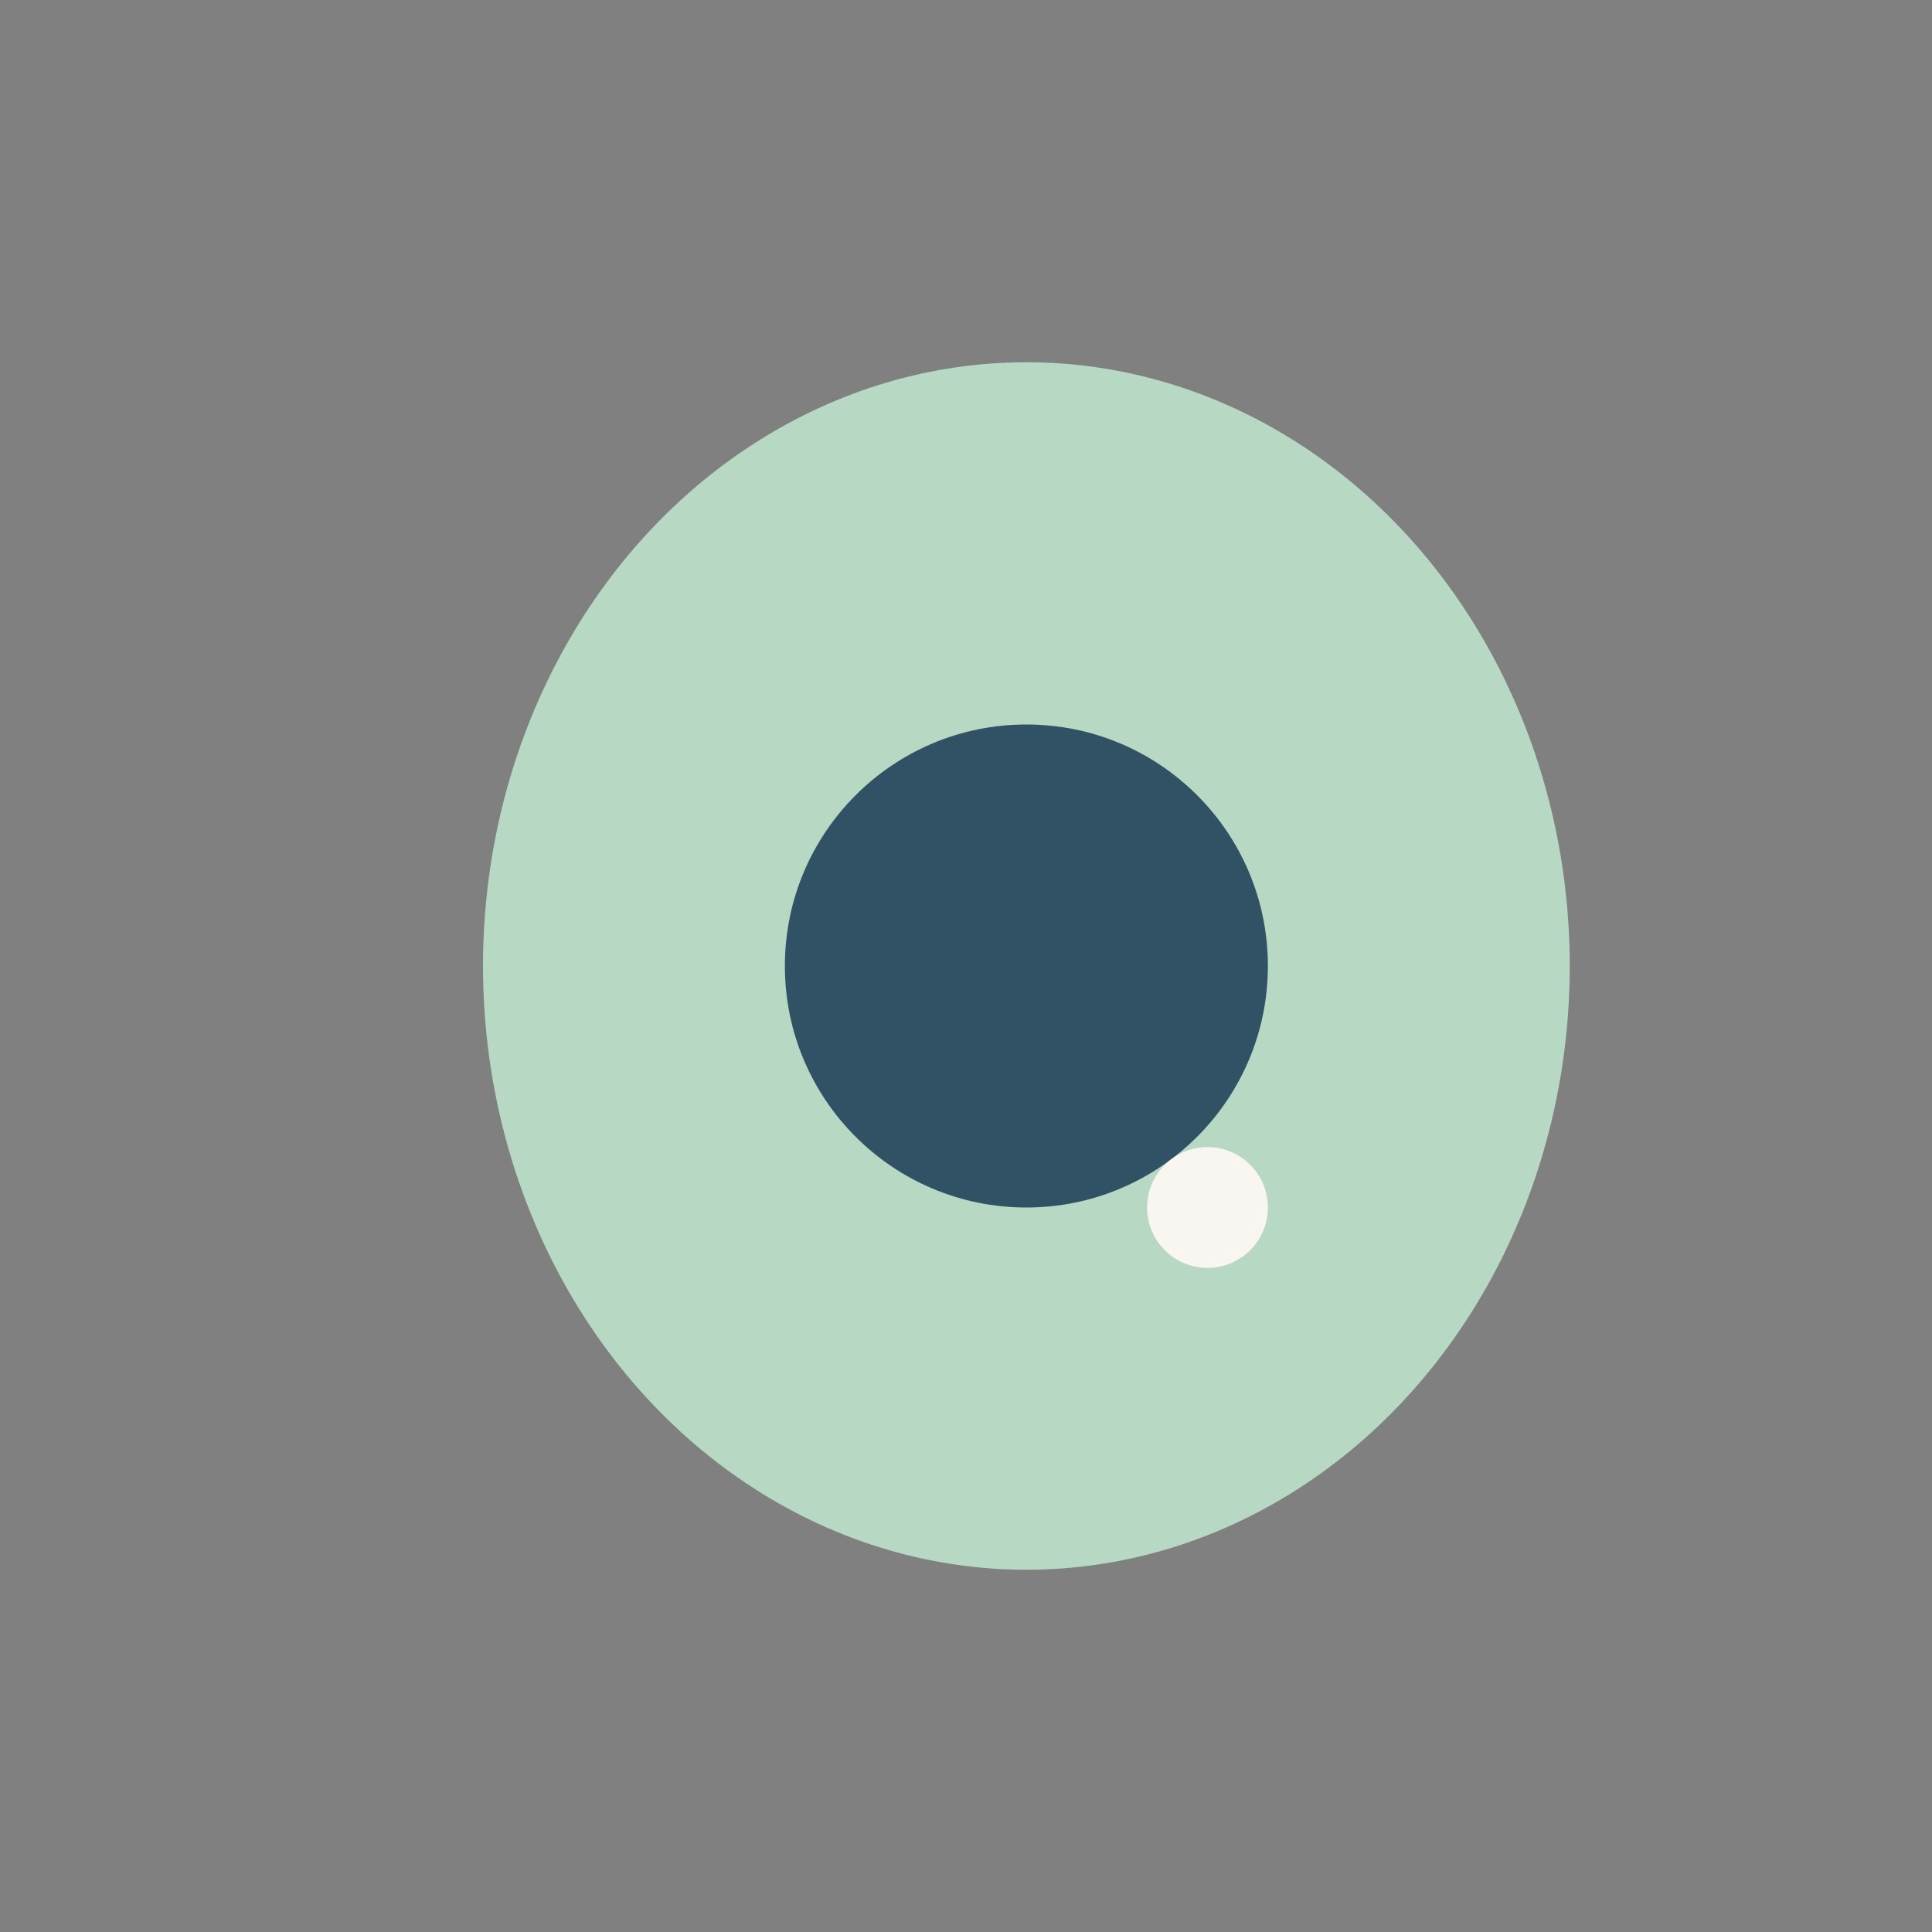 <?xml version="1.0" encoding="UTF-8"?>
<svg xmlns="http://www.w3.org/2000/svg" width="32" height="32" viewBox="0 0 32 32"><rect x="0" y="0" width="32" height="32" fill="#808080" stroke="none"/><ellipse cx="17" cy="16" rx="9" ry="10" fill="#B7D8C3"/><circle cx="17" cy="16" r="4" fill="#305264"/><circle cx="20" cy="20" r="1" fill="#F9F6F2"/></svg>